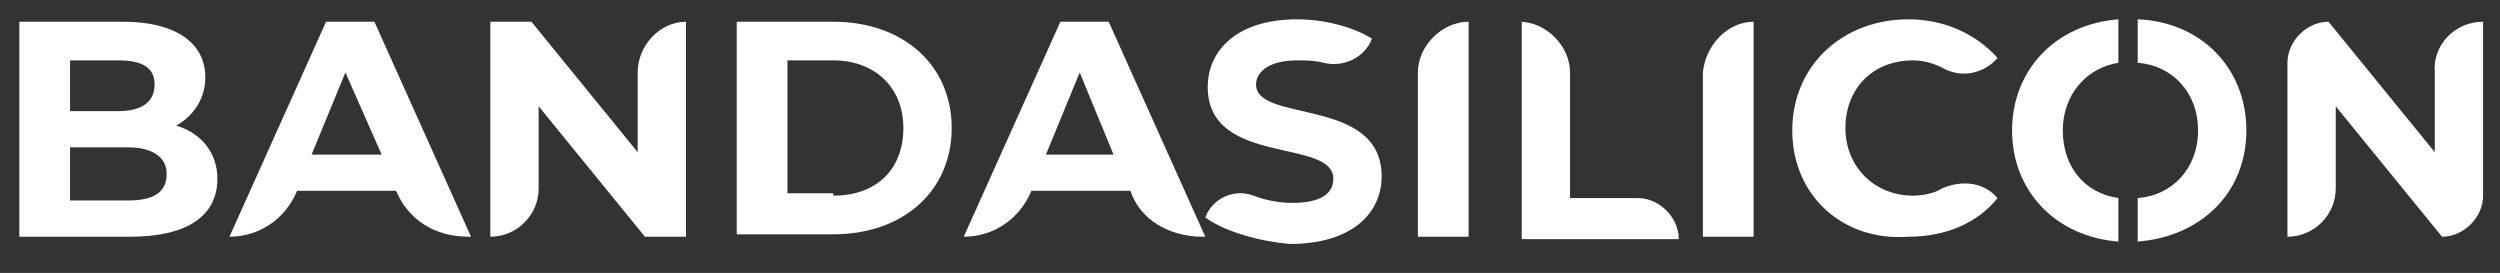 <svg xmlns="http://www.w3.org/2000/svg" xmlns:xlink="http://www.w3.org/1999/xlink" id="Layer_1" x="0px" y="0px" viewBox="0 0 103.5 11.3" style="enable-background:new 0 0 103.5 11.3;" xml:space="preserve">
<rect x="0" y="0" width="103.5" height="11.3" fill="#333333" stroke="none"/>
<style type="text/css">
	.st0{fill:#FFFFFF;}
</style>
<path class="st0" d="M9,7.4c0,1.5-1.2,2.4-3.6,2.4H0.8V0.9h4.3c2.2,0,3.4,0.9,3.4,2.3c0,0.9-0.5,1.6-1.2,2C8.3,5.5,9,6.3,9,7.4z   M2.9,2.5v2.1h2c1,0,1.5-0.4,1.5-1.1s-0.5-1-1.5-1H2.9z M6.9,7.2c0-0.7-0.6-1.1-1.6-1.1H2.9v2.2h2.4C6.3,8.3,6.9,8,6.9,7.2z"></path>
<path class="st0" d="M16.4,7.9h-4.1v0c-0.5,1.2-1.6,1.9-2.8,1.9h0l4-8.9h2l4,8.9h-0.1C18,9.8,16.9,9.1,16.4,7.9L16.4,7.9z M15.8,6.4  L14.3,3l-1.4,3.4H15.8z"></path>
<path class="st0" d="M28.4,0.9v8.9h-1.7l-4.4-5.4v3.4c0,1.1-0.9,2-2,2h0V0.9H22l4.4,5.4V3C26.4,1.9,27.3,0.9,28.4,0.9L28.4,0.9z"></path>
<path class="st0" d="M30.5,0.9h4c2.9,0,4.9,1.8,4.9,4.4s-2,4.4-4.9,4.4h-4V0.9z M34.5,8.1c1.8,0,2.9-1.1,2.9-2.8  c0-1.7-1.2-2.8-2.9-2.8h-1.9v5.5H34.5z"></path>
<path class="st0" d="M46.8,7.9h-4.1v0c-0.5,1.2-1.6,1.9-2.8,1.9h0l4-8.9h2l4,8.9h-0.1C48.4,9.8,47.2,9.1,46.8,7.9L46.8,7.9z   M46.1,6.4L44.7,3l-1.4,3.4H46.1z"></path>
<path class="st0" d="M49.9,9L49.9,9c0.3-0.8,1.2-1.2,2-0.9c0.5,0.2,1.1,0.3,1.6,0.3c1.2,0,1.7-0.4,1.7-1c0-1.7-5.2-0.5-5.2-3.8  c0-1.5,1.2-2.8,3.7-2.8c1.1,0,2.3,0.3,3.1,0.8v0c-0.3,0.8-1.2,1.2-2,1c-0.4-0.1-0.7-0.1-1.1-0.1c-1.2,0-1.7,0.5-1.7,1  c0,1.6,5.2,0.5,5.2,3.8c0,1.5-1.2,2.8-3.8,2.8C52.2,10,50.7,9.6,49.9,9z"></path>
<path class="st0" d="M60.8,0.9L60.8,0.9l0,8.9h-2.1V3C58.7,1.9,59.7,0.9,60.8,0.9z"></path>
<path class="st0" d="M62.9,0.9L62.9,0.9C64,0.9,65,1.9,65,3v5.2h2.8c0.9,0,1.7,0.8,1.7,1.7v0h-6.5V0.9z"></path>
<path class="st0" d="M72.6,0.9L72.6,0.9v8.9h-2.1V3C70.6,1.9,71.5,0.9,72.6,0.9z"></path>
<path class="st0" d="M74.2,5.4c0-2.7,2.1-4.6,4.8-4.6c1.5,0,2.8,0.6,3.7,1.6l-0.2,0.2c-0.6,0.5-1.4,0.6-2.1,0.2  c-0.4-0.2-0.8-0.3-1.2-0.3c-1.7,0-2.8,1.2-2.8,2.8s1.2,2.8,2.8,2.8c0.4,0,0.9-0.1,1.2-0.3c0.7-0.3,1.5-0.3,2.1,0.2l0.2,0.2  c-0.8,1-2.1,1.6-3.7,1.6C76.3,10,74.2,8.1,74.2,5.4z"></path>
<path class="st0" d="M102.8,0.9v7.2c0,0.9-0.8,1.7-1.7,1.7l0,0l-4.4-5.4v3.4c0,1.1-0.9,2-2,2h0V2.6c0-0.9,0.8-1.7,1.7-1.7l0,0  l4.4,5.4V3C100.7,1.9,101.6,0.9,102.8,0.9L102.8,0.9z"></path>
<g>
	<path class="st0" d="M87.7,8.2c-1.4-0.2-2.3-1.3-2.3-2.8s1-2.6,2.3-2.8V0.8c-2.6,0.2-4.4,2.1-4.4,4.6s1.8,4.4,4.4,4.6V8.2z"></path>
	<path class="st0" d="M88.5,0.8v1.8C89.9,2.7,91,3.8,91,5.4s-1.1,2.7-2.5,2.8V10C91.1,9.8,93,8,93,5.4C93,2.8,91.1,0.9,88.5,0.8z"></path>
</g>
</svg>